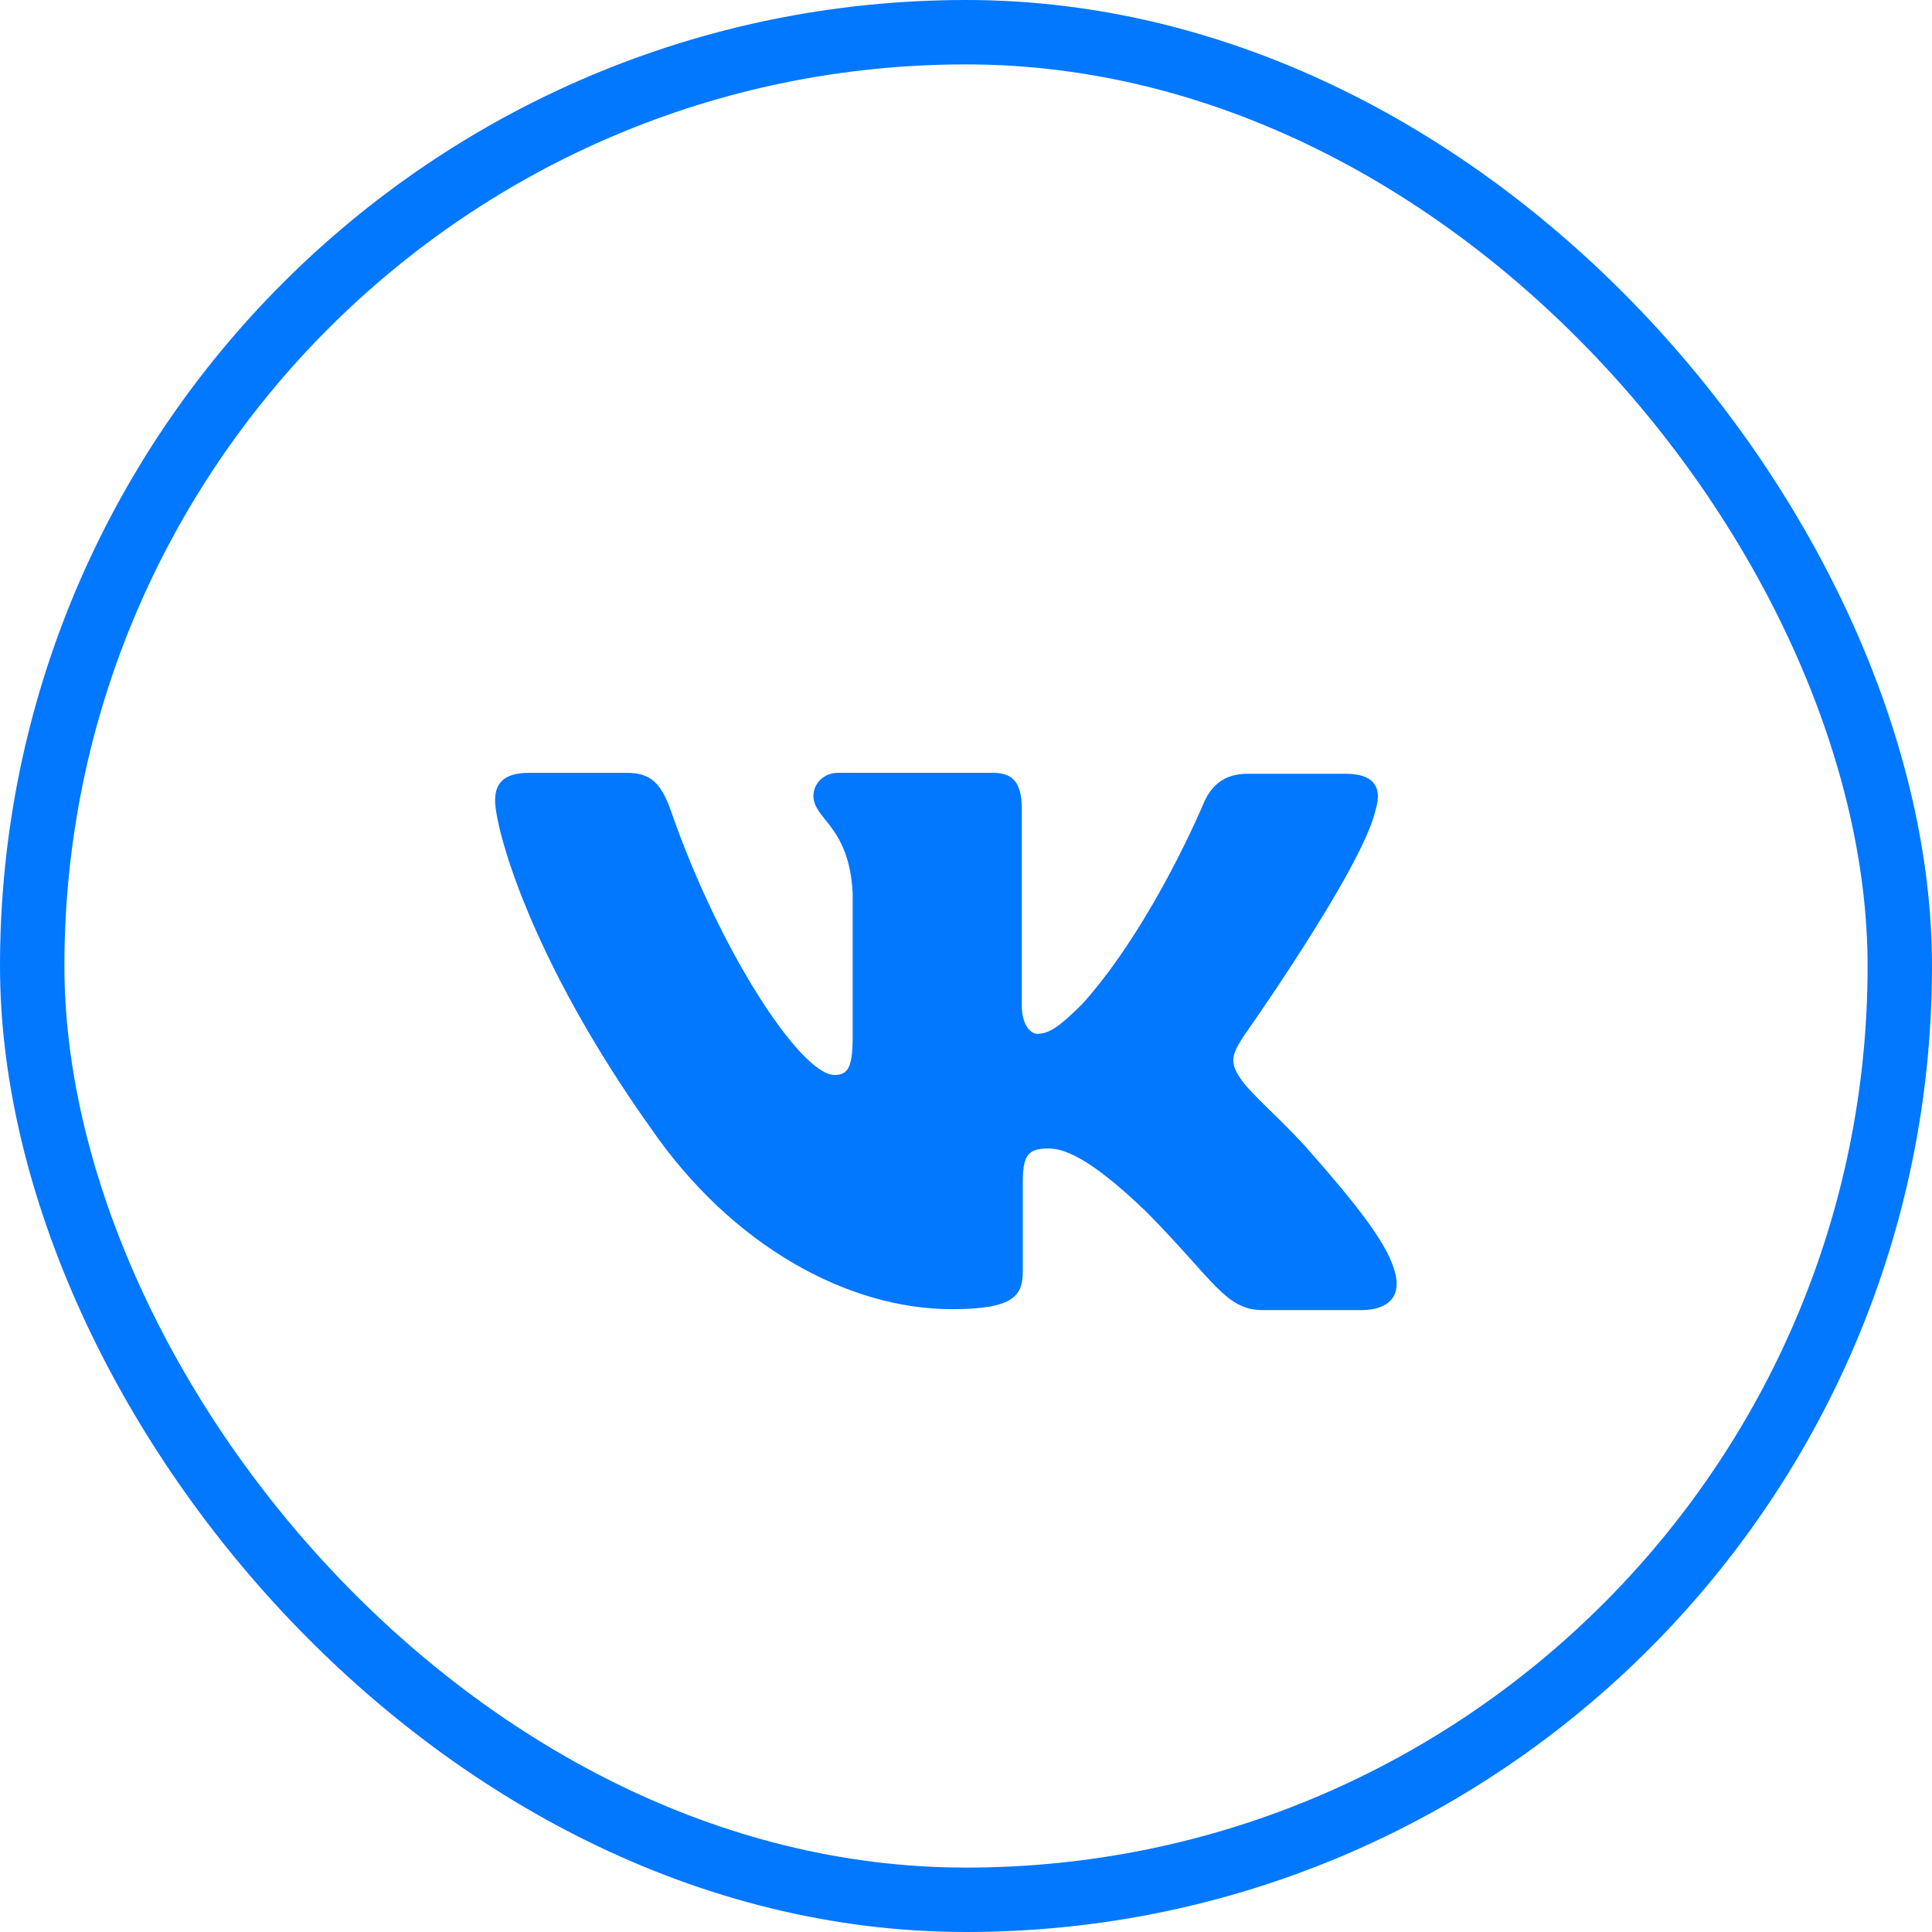 <?xml version="1.0" encoding="UTF-8"?> <svg xmlns="http://www.w3.org/2000/svg" width="30" height="30" viewBox="0 0 30 30" fill="none"> <rect x="0.5" y="0.5" width="29" height="29" rx="14.5" stroke="#0277FF"></rect> <path d="M21.137 20.343H19.609C19.03 20.343 18.852 19.883 17.812 18.829C16.907 17.953 16.506 17.834 16.284 17.834C15.972 17.834 15.882 17.924 15.882 18.354V19.735C15.882 20.106 15.764 20.329 14.784 20.329C13.166 20.329 11.369 19.349 10.108 17.522C8.208 14.851 7.688 12.847 7.688 12.431C7.688 12.209 7.777 12.001 8.207 12.001H9.736C10.121 12.001 10.27 12.179 10.419 12.594C11.176 14.777 12.438 16.692 12.957 16.692C13.15 16.692 13.24 16.602 13.24 16.113V13.855C13.18 12.816 12.631 12.727 12.631 12.357C12.631 12.178 12.78 12 13.016 12H15.421C15.748 12 15.866 12.178 15.866 12.563V15.607C15.866 15.934 16.015 16.053 16.104 16.053C16.297 16.053 16.461 15.934 16.817 15.578C17.916 14.345 18.702 12.445 18.702 12.445C18.806 12.223 18.984 12.015 19.37 12.015H20.899C21.359 12.015 21.463 12.252 21.359 12.578C21.166 13.47 19.296 16.111 19.296 16.111C19.133 16.379 19.073 16.497 19.296 16.795C19.459 17.018 19.994 17.478 20.35 17.893C21.003 18.636 21.507 19.259 21.641 19.69C21.79 20.119 21.568 20.343 21.137 20.343Z" fill="#0277FF"></path> </svg> 